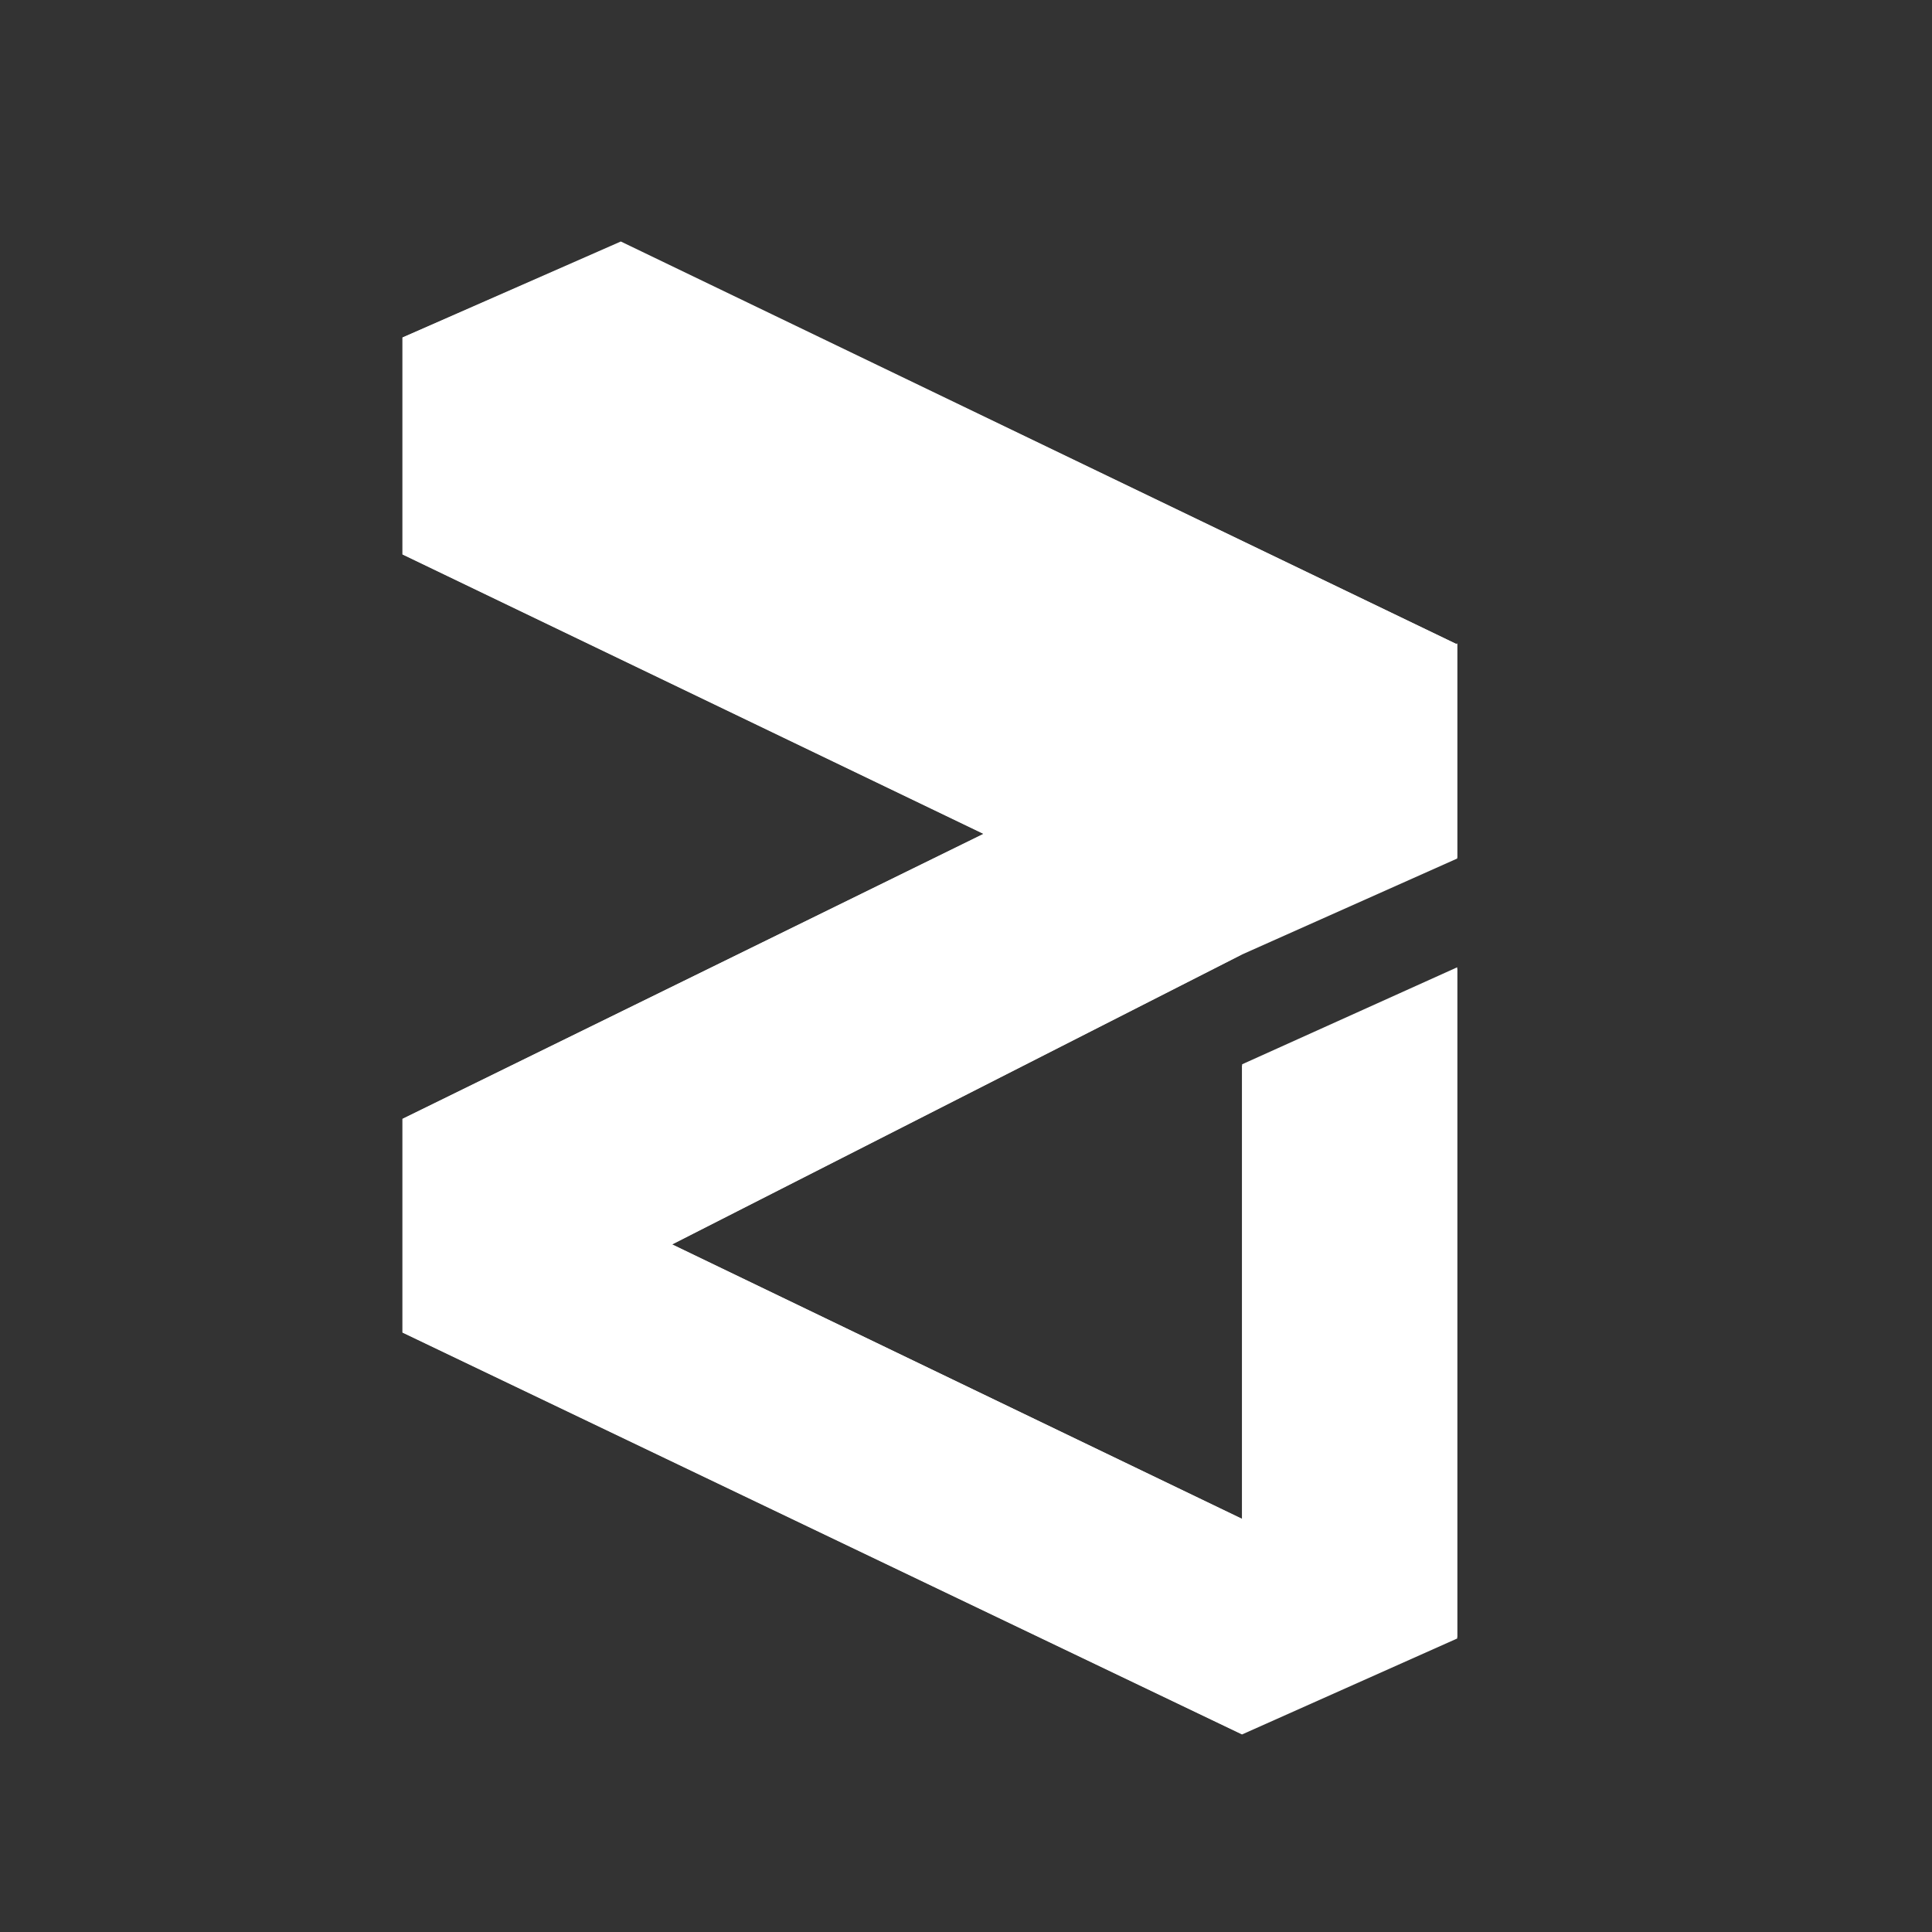<svg width="24" height="24" viewBox="0 0 24 24" fill="none" xmlns="http://www.w3.org/2000/svg">
<rect x="0" y="0" width="24" height="24" fill="#333333" stroke="none"/>
<g clip-path="url(#clip0_497_3283)">
<path d="M18.102 10.665L15.429 11.857L8.348 15.46L15.429 18.867V13.239L18.102 12.034V20.354L15.429 21.546L5 16.554V13.901L12.219 10.357L5 6.885V4.192L7.712 3L18.102 8.005V10.665Z" fill="white"/>
<path d="M5 4.194L15.429 9.199L18.102 8.006L7.712 3.008L5 4.194Z" fill="white"/>
<path d="M15.43 9.184L18.102 7.992V10.652L15.43 11.844V9.184Z" fill="white"/>
<path d="M5 4.195V6.888L12.219 10.36L5 13.898V16.551L15.429 21.543V18.87L8.348 15.457L15.429 11.854V9.194L5 4.195Z" fill="white"/>
<path d="M15.43 21.528L18.102 20.335V12.016L15.43 13.221V21.528Z" fill="white"/>
</g>
<defs>
<clipPath id="clip0_497_3283">
<rect width="24" height="24" fill="white"/>
</clipPath>
</defs>
</svg>
